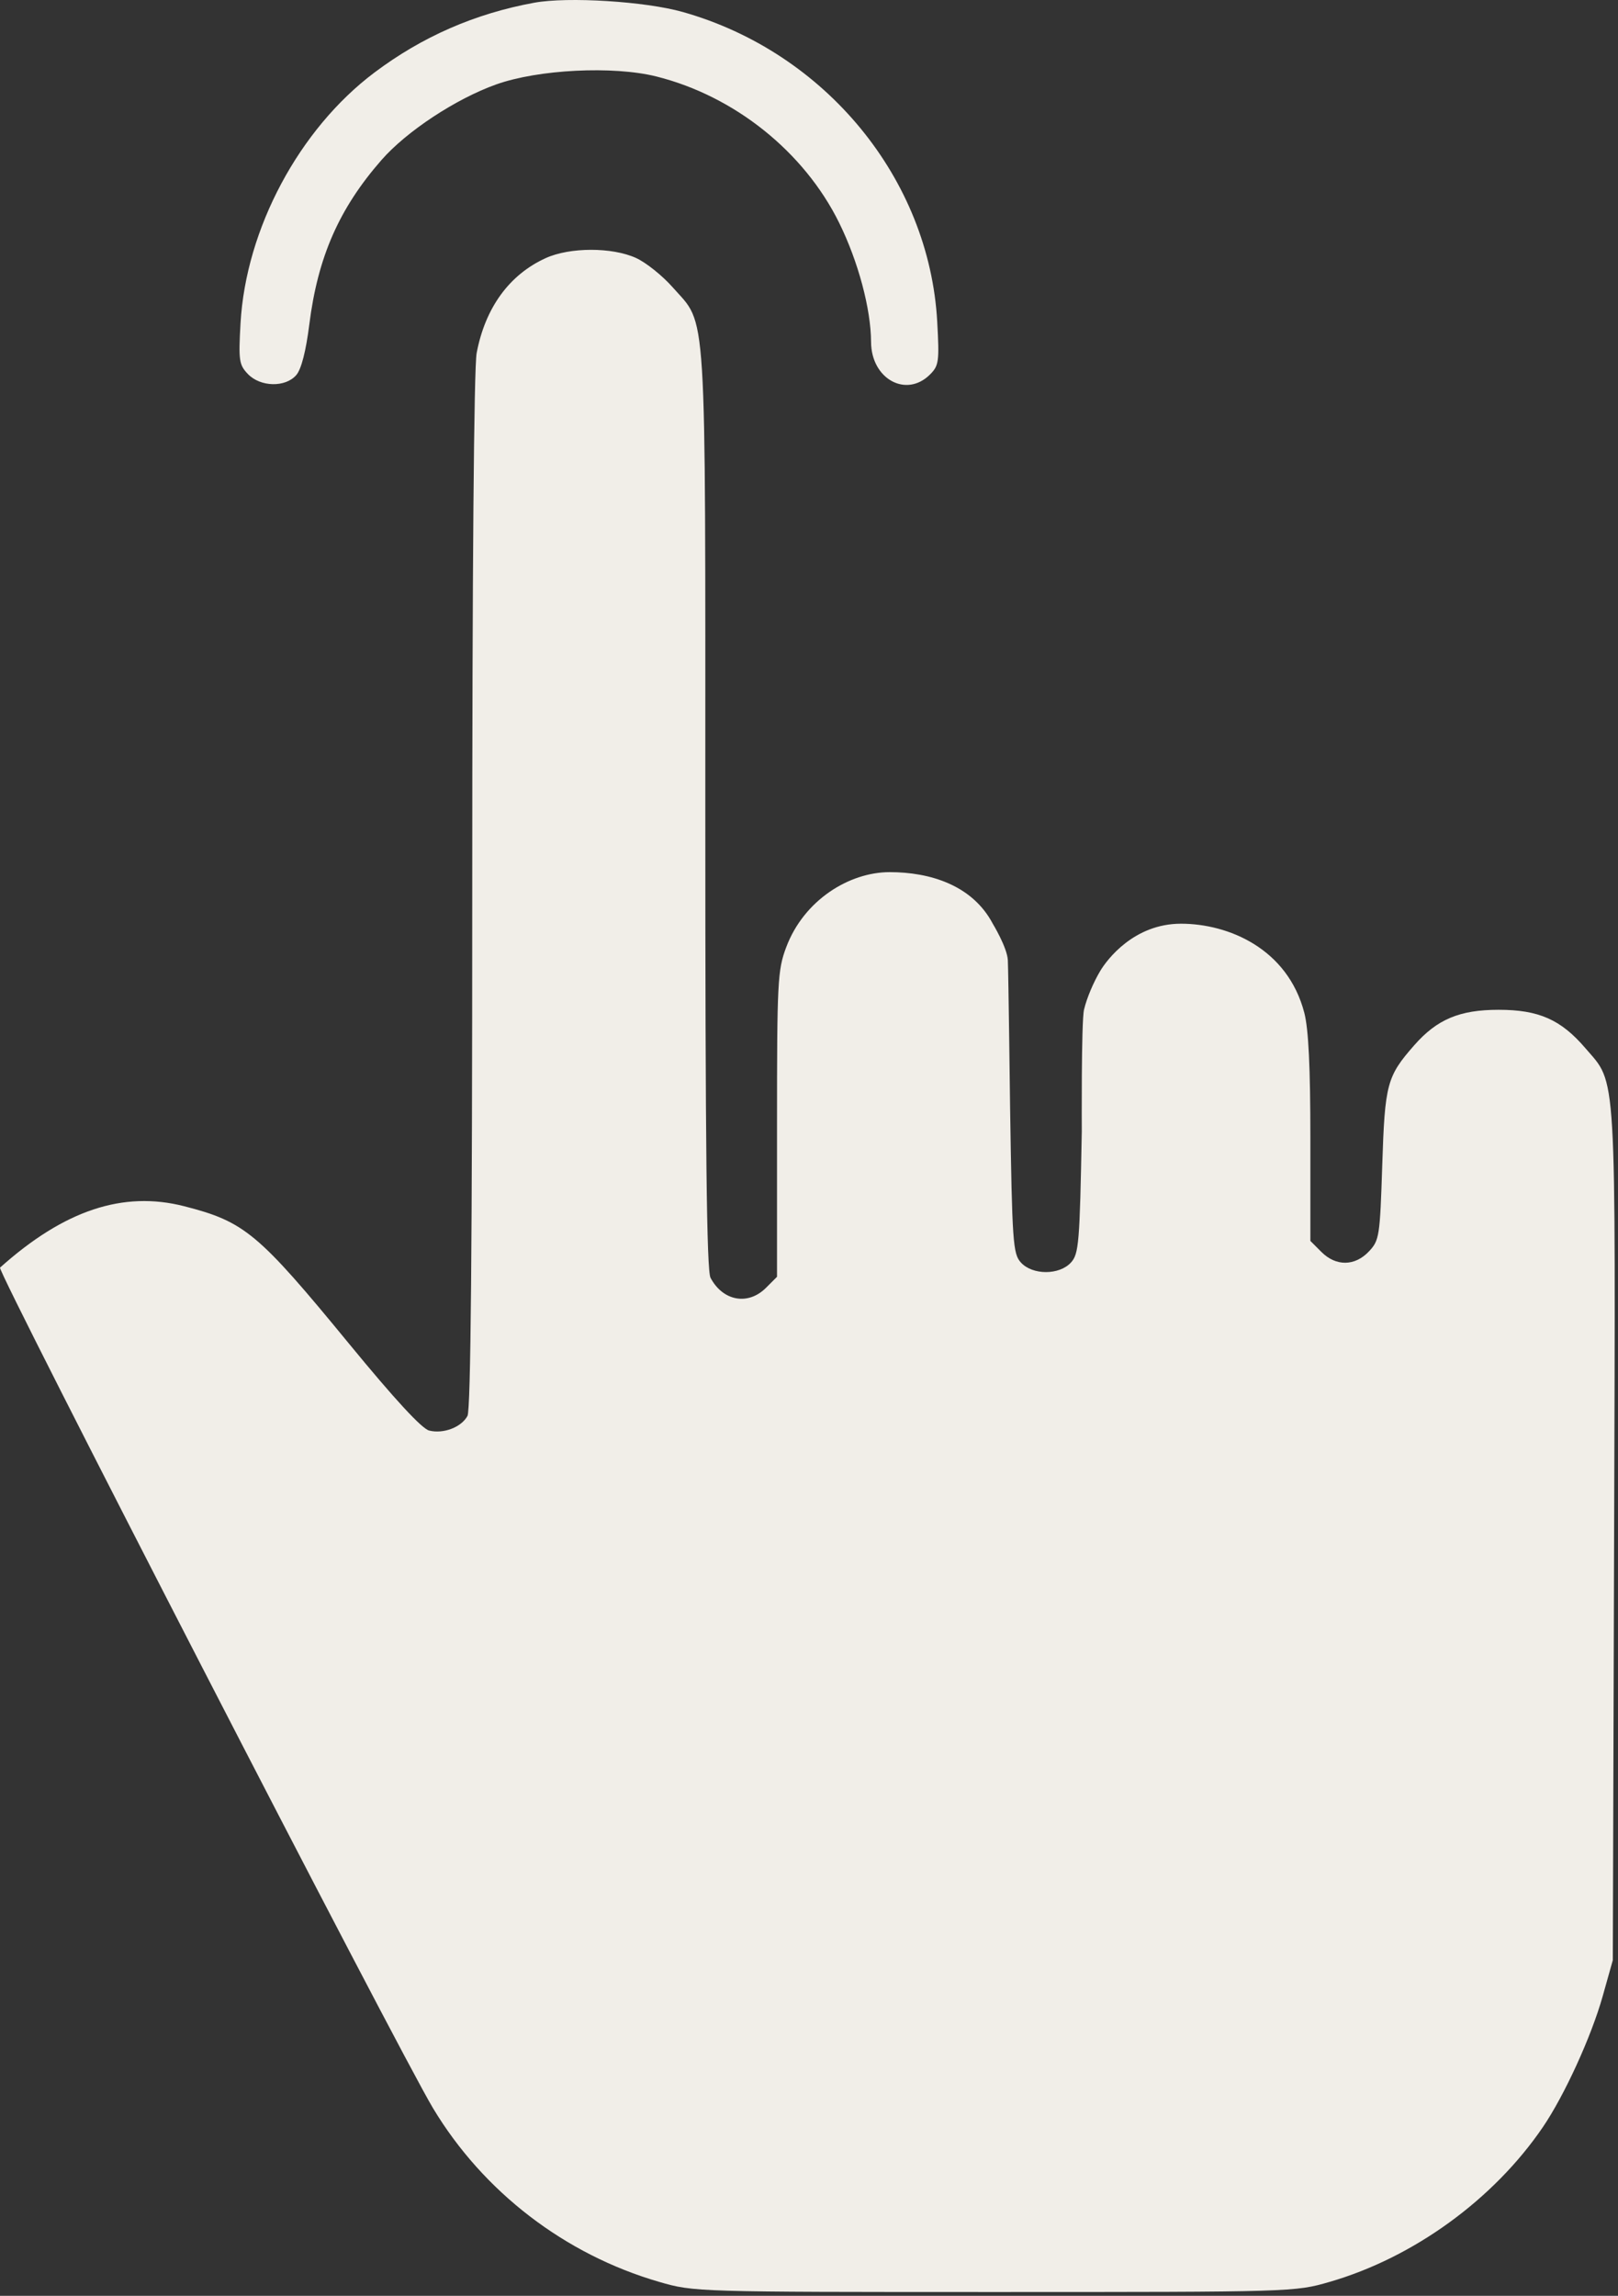 <?xml version="1.0" encoding="UTF-8"?> <svg xmlns="http://www.w3.org/2000/svg" width="361" height="512" viewBox="0 0 361 512" fill="none"><rect x="0" y="0" width="361" height="512" fill="#333333" stroke="none"/> <g clip-path="url(#clip0_166_21)"> <path fill-rule="evenodd" clip-rule="evenodd" d="M119.195 0.607C105.943 3.039 94.192 8.173 83.522 16.193C66.739 28.81 54.862 51.038 53.668 72.069C53.196 80.378 53.335 81.345 55.297 83.403C58.092 86.335 63.699 86.453 66.116 83.63C67.228 82.331 68.263 78.303 69.008 72.38C70.901 57.323 75.648 46.51 85.117 35.685C90.72 29.28 101.691 22.052 110.688 18.837C120.093 15.477 136.799 14.644 146.44 17.054C163.874 21.413 179.42 33.852 187.226 49.687C191.485 58.325 194.316 68.893 194.347 76.268C194.381 84.515 202.197 88.82 207.502 83.515C209.474 81.543 209.599 80.633 209.11 71.763C207.353 39.873 184.174 11.665 152.337 2.673C143.969 0.309 126.689 -0.768 119.195 0.607ZM121.763 57.559C113.639 61.249 108.266 68.626 106.352 78.716C105.737 81.958 105.364 127.339 105.364 198.855C105.364 277.954 105.033 314.402 104.303 315.767C102.948 318.299 98.931 319.833 95.748 319.034C94.114 318.624 88.052 312.059 77.936 299.741C57.588 274.964 54.593 272.464 41.128 269.014C27.467 265.514 14.318 269.891 0.005 282.702C-0.751 283.379 88.86 457.256 96.611 470.153C107.827 488.816 126.041 502.798 147.079 508.896C154.814 511.139 155.291 511.153 221.864 511.153C288.47 511.153 288.91 511.14 296.663 508.893C315.38 503.468 333.212 490.537 344.213 474.412C349.039 467.339 355.054 454.184 357.592 445.153L359.841 437.153L360.132 342.249C360.455 236.71 360.767 241.989 353.723 233.759C348.267 227.385 343.324 225.199 334.364 225.199C325.663 225.199 320.623 227.317 315.538 233.108C309.429 240.066 308.984 241.729 308.401 259.824C307.889 275.728 307.752 276.614 305.44 279.074C302.304 282.409 298.079 282.459 294.819 279.198L292.364 276.744V253.916C292.364 238.012 291.955 229.514 291.017 225.895C287.281 211.493 274 206 263.5 206C253 206 247 214 245.5 216.5C244 219 242.5 222.5 241.864 225.153C241.227 227.806 241.364 252.301 241.364 252.301C240.906 277.19 240.706 279.624 238.959 281.551C236.369 284.408 230.358 284.408 227.769 281.55C226.001 279.599 225.828 277.104 225.364 246.8C225.364 246.8 225 217 224.864 214.153C224.727 211.306 221.5 206 221.5 206C216.963 197.399 207.5 194.5 198.5 194.5C189.5 194.5 179.354 200.718 175.401 211.284C173.498 216.369 173.364 218.971 173.364 250.736V284.744L170.909 287.198C166.914 291.194 161.305 290.184 158.527 284.969C157.665 283.349 157.364 256.321 157.364 180.397C157.364 65.765 157.808 72.847 150.078 64.065C147.803 61.481 144.124 58.54 141.903 57.531C136.546 55.098 127.154 55.111 121.763 57.559Z" fill="#F1EEE8"></path> </g> <defs> <clipPath id="clip0_166_21"> <rect width="361" height="512" fill="white"></rect> </clipPath> </defs> </svg> 